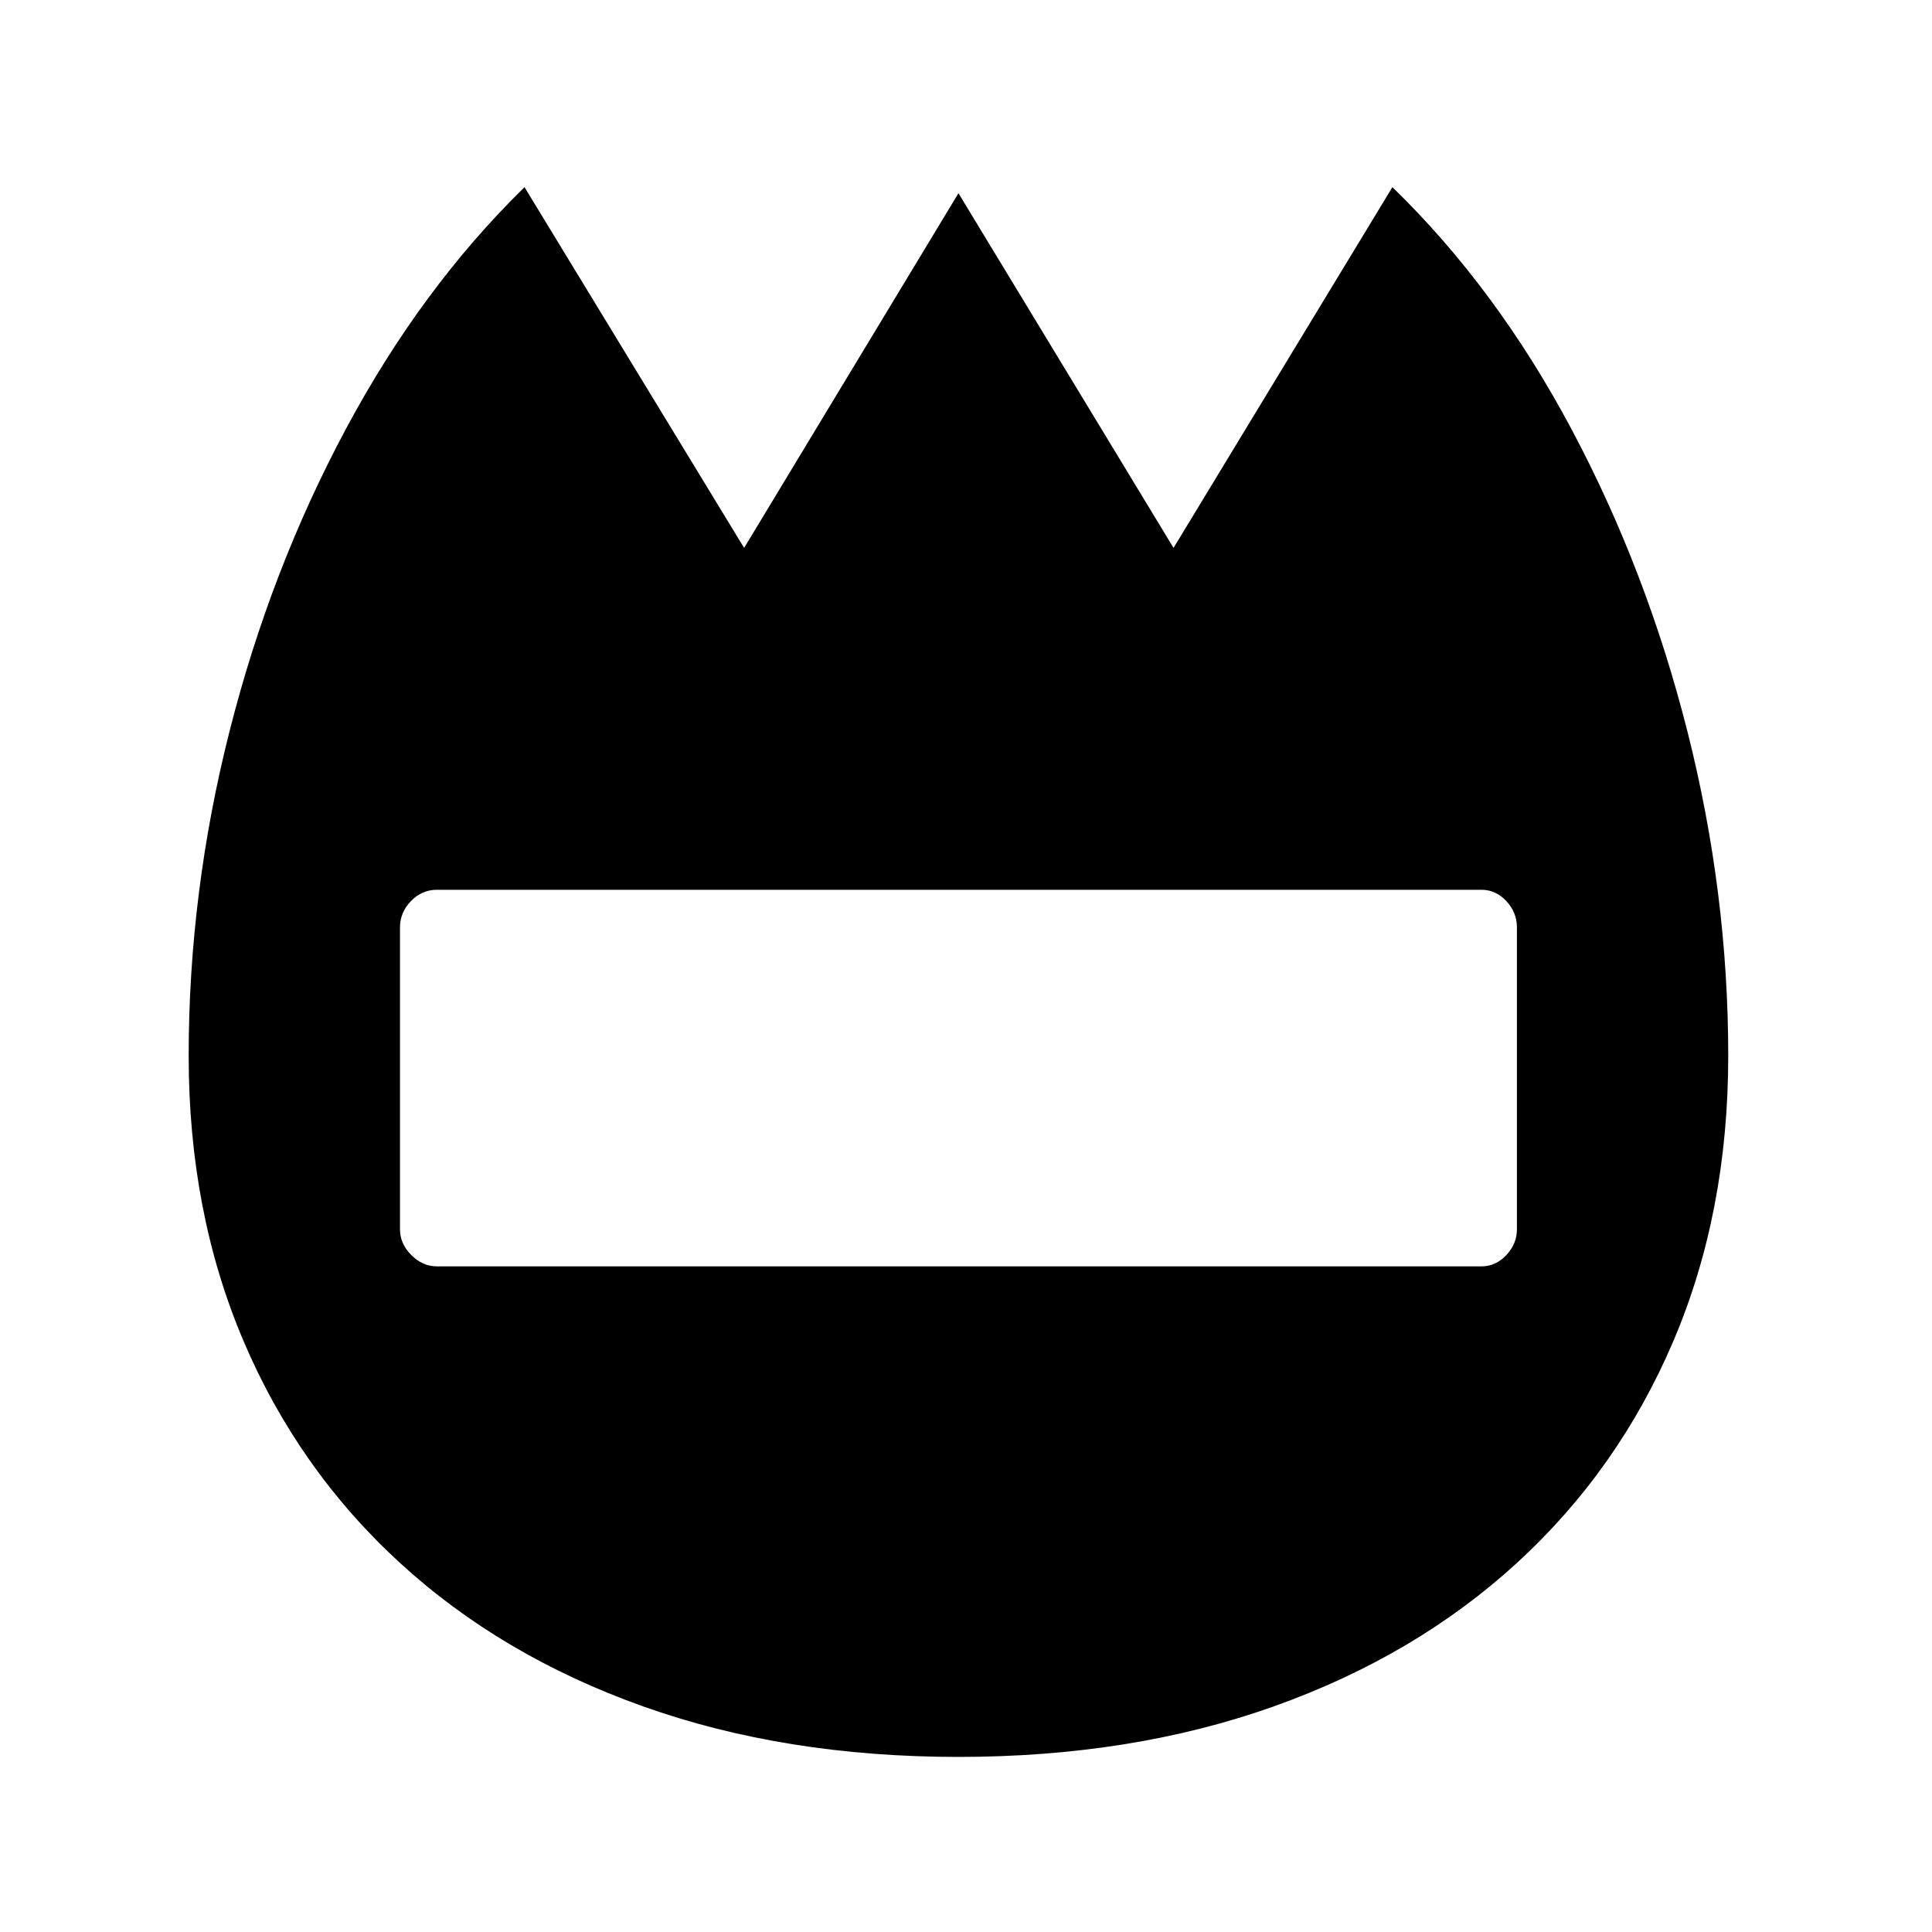 <?xml version="1.0" standalone="no"?>
<!DOCTYPE svg PUBLIC "-//W3C//DTD SVG 1.1//EN" "http://www.w3.org/Graphics/SVG/1.1/DTD/svg11.dtd" >
<svg xmlns="http://www.w3.org/2000/svg" xmlns:xlink="http://www.w3.org/1999/xlink" version="1.1" viewBox="30 -350 2560 2560">
   <path fill="currentColor"
d="M1300 1978q-230 0 -418 -67t-322.5 -190.5t-207 -294t-72.5 -377.5q0 -216 54 -429.5t154 -400.5t237 -321l291 478l284 -470l285 470l290 -478q138 134 237.5 321t153.5 400.5t54 429.5q0 207 -72.5 377.5t-207 294t-322.5 190.5t-418 67zM609 1328h1384q19 0 33 -15
t14 -34v-400q0 -20 -14 -35t-33 -15h-1384q-20 0 -34.5 15t-14.5 35v400q0 19 15 34t34 15z" />
</svg>
